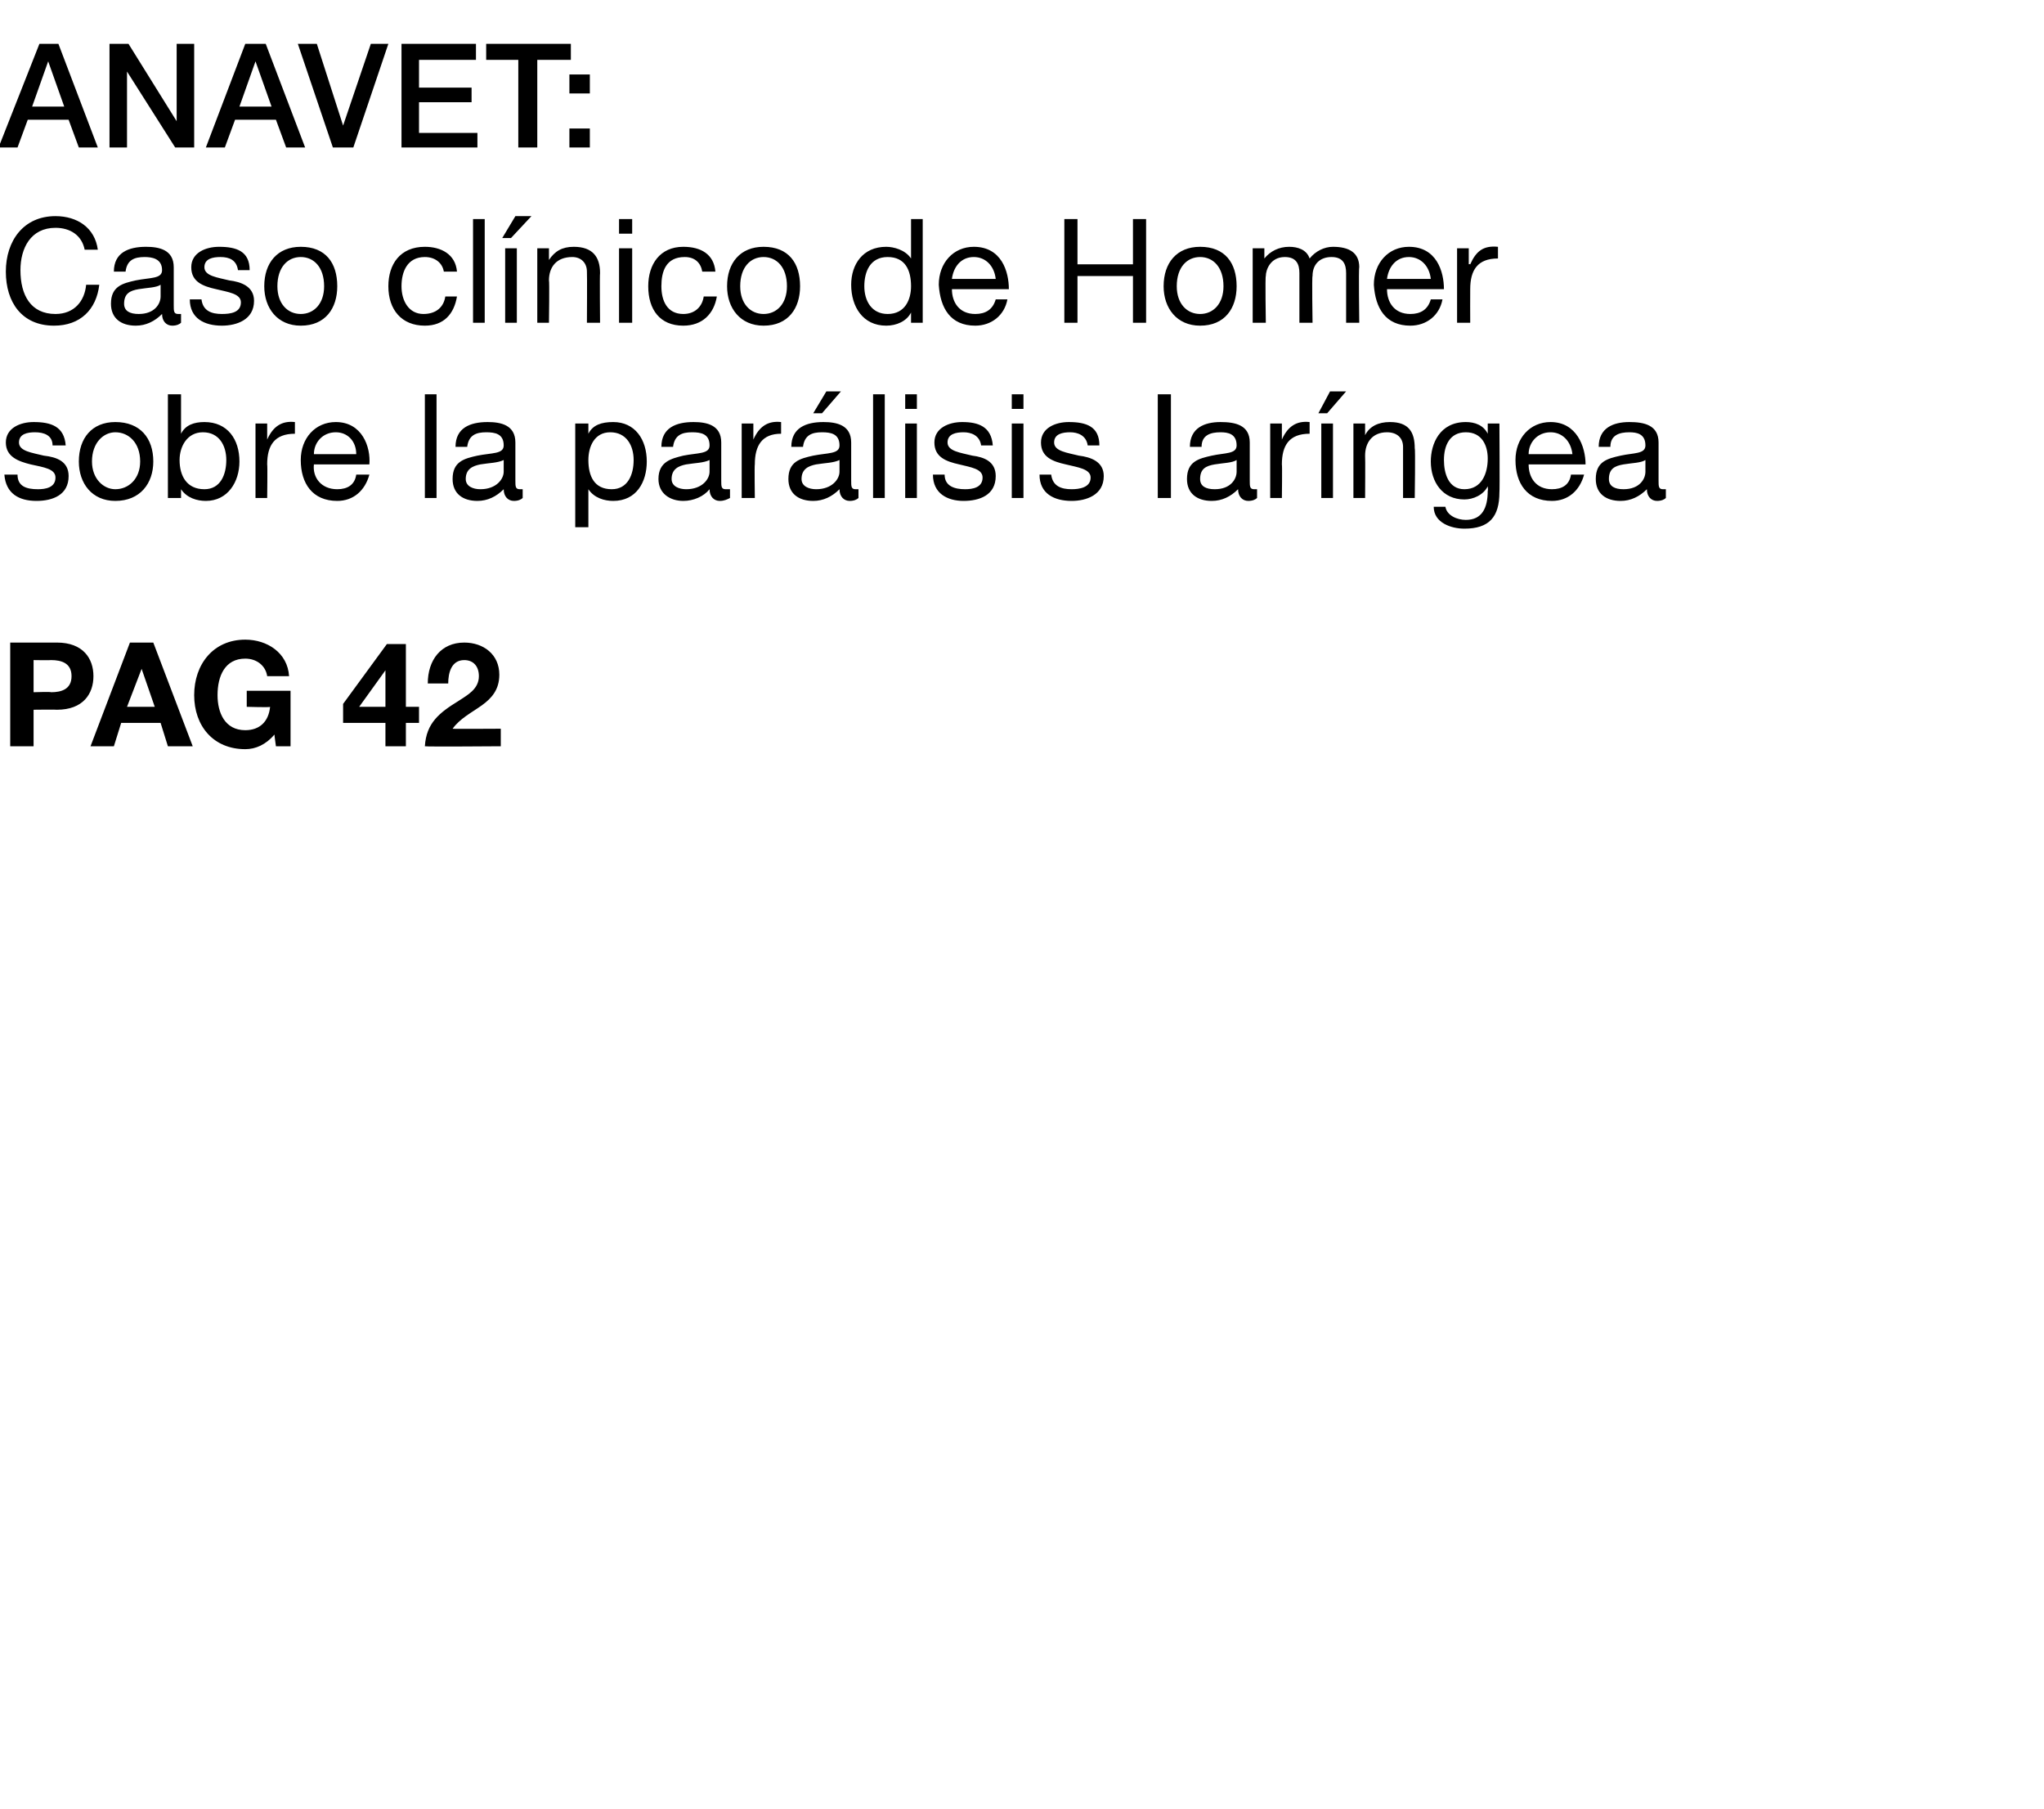 <?xml version="1.0" standalone="no"?><!DOCTYPE svg PUBLIC "-//W3C//DTD SVG 1.1//EN" "http://www.w3.org/Graphics/SVG/1.1/DTD/svg11.dtd"><svg xmlns="http://www.w3.org/2000/svg" version="1.1" width="140px" height="123.9px" viewBox="0 -3 140 123.9" style="top:-3px">  <desc>ANAVET: Caso cl nico de Homer sobre la par lisis lar ngea pag 42</desc>  <defs/>  <g id="Polygon268842">    <path d="M 0.7 41 C 0.7 41 3.91 41 3.9 41 C 5.7 41 6.4 42.1 6.4 43.3 C 6.4 44.5 5.7 45.6 3.9 45.6 C 3.91 45.58 2.3 45.6 2.3 45.6 L 2.3 48.1 L 0.7 48.1 L 0.7 41 Z M 2.3 44.4 C 2.3 44.4 3.48 44.36 3.5 44.4 C 4.2 44.4 4.9 44.2 4.9 43.3 C 4.9 42.4 4.2 42.2 3.5 42.2 C 3.48 42.22 2.3 42.2 2.3 42.2 L 2.3 44.4 Z M 8.9 41 L 10.5 41 L 13.2 48.1 L 11.5 48.1 L 11 46.5 L 8.3 46.5 L 7.8 48.1 L 6.2 48.1 L 8.9 41 Z M 8.7 45.4 L 10.6 45.4 L 9.7 42.8 L 9.7 42.8 L 8.7 45.4 Z M 18.8 47.3 C 18.2 48 17.5 48.3 16.8 48.3 C 14.6 48.3 13.3 46.7 13.3 44.6 C 13.3 42.5 14.6 40.8 16.8 40.8 C 18.3 40.8 19.7 41.7 19.8 43.3 C 19.8 43.3 18.3 43.3 18.3 43.3 C 18.2 42.6 17.6 42.1 16.8 42.1 C 15.4 42.1 14.9 43.3 14.9 44.6 C 14.9 45.8 15.4 47 16.8 47 C 17.8 47 18.4 46.4 18.5 45.4 C 18.53 45.45 16.9 45.4 16.9 45.4 L 16.9 44.3 L 19.9 44.3 L 19.9 48.1 L 18.9 48.1 C 18.9 48.1 18.79 47.33 18.8 47.3 Z M 26.4 46.5 L 23.5 46.5 L 23.5 45.2 L 26.5 41.1 L 27.8 41.1 L 27.8 45.4 L 28.7 45.4 L 28.7 46.5 L 27.8 46.5 L 27.8 48.1 L 26.4 48.1 L 26.4 46.5 Z M 26.4 42.9 L 26.4 42.9 L 24.6 45.4 L 26.4 45.4 L 26.4 42.9 Z M 29.3 43.8 C 29.3 42.2 30.2 41 31.8 41 C 33.1 41 34.2 41.8 34.2 43.2 C 34.2 44.2 33.7 44.8 33 45.3 C 32.3 45.8 31.5 46.2 31 46.9 C 30.98 46.92 34.3 46.9 34.3 46.9 L 34.3 48.1 C 34.3 48.1 29.15 48.14 29.1 48.1 C 29.2 46.5 30.1 45.8 31.4 45 C 32 44.6 32.8 44.2 32.8 43.3 C 32.8 42.6 32.4 42.2 31.8 42.2 C 30.9 42.2 30.7 43.1 30.7 43.8 C 30.7 43.8 29.3 43.8 29.3 43.8 Z " stroke="none" fill="#000"/>  </g>  <g id="Polygon268841">    <path d="M 1.2 29.5 C 1.2 30.3 1.8 30.5 2.6 30.5 C 3.1 30.5 3.8 30.4 3.8 29.7 C 3.8 29.1 3 29 2.1 28.8 C 1.3 28.6 0.4 28.3 0.4 27.3 C 0.4 26.3 1.4 25.9 2.3 25.9 C 3.5 25.9 4.4 26.2 4.5 27.5 C 4.5 27.5 3.6 27.5 3.6 27.5 C 3.6 26.8 3 26.6 2.4 26.6 C 1.9 26.6 1.3 26.7 1.3 27.3 C 1.3 27.9 2.2 28 3 28.2 C 3.9 28.3 4.7 28.6 4.7 29.6 C 4.7 30.9 3.6 31.3 2.5 31.3 C 1.3 31.3 0.4 30.8 0.3 29.5 C 0.3 29.5 1.2 29.5 1.2 29.5 Z M 7.9 25.9 C 9.6 25.9 10.5 27 10.5 28.6 C 10.5 30.1 9.6 31.3 7.9 31.3 C 6.3 31.3 5.4 30.1 5.4 28.6 C 5.4 27 6.3 25.9 7.9 25.9 Z M 7.9 30.5 C 8.8 30.5 9.6 29.8 9.6 28.6 C 9.6 27.3 8.8 26.6 7.9 26.6 C 7.1 26.6 6.3 27.3 6.3 28.6 C 6.3 29.8 7.1 30.5 7.9 30.5 Z M 13.9 26.6 C 12.8 26.6 12.3 27.6 12.3 28.5 C 12.3 29.6 12.8 30.5 14 30.5 C 15.1 30.5 15.5 29.5 15.5 28.5 C 15.5 27.5 15 26.6 13.9 26.6 Z M 11.5 24 L 12.4 24 L 12.4 26.7 C 12.4 26.7 12.4 26.67 12.4 26.7 C 12.7 26.1 13.3 25.9 14 25.9 C 15.6 25.9 16.4 27.1 16.4 28.6 C 16.4 30 15.6 31.3 14.1 31.3 C 13.5 31.3 12.8 31.1 12.4 30.5 C 12.4 30.45 12.4 30.5 12.4 30.5 L 12.4 31.1 L 11.5 31.1 L 11.5 24 Z M 17.5 26 L 18.3 26 L 18.3 27.1 C 18.3 27.1 18.3 27.06 18.3 27.1 C 18.7 26.2 19.3 25.8 20.2 25.9 C 20.2 25.9 20.2 26.7 20.2 26.7 C 18.8 26.7 18.3 27.5 18.3 28.8 C 18.33 28.84 18.3 31.1 18.3 31.1 L 17.5 31.1 L 17.5 26 Z M 25.3 29.5 C 25 30.6 24.2 31.3 23.1 31.3 C 21.4 31.3 20.6 30.1 20.6 28.5 C 20.6 27 21.6 25.9 23 25.9 C 24.8 25.9 25.4 27.6 25.3 28.8 C 25.3 28.8 21.5 28.8 21.5 28.8 C 21.4 29.7 22 30.5 23.1 30.5 C 23.8 30.5 24.3 30.2 24.4 29.5 C 24.4 29.5 25.3 29.5 25.3 29.5 Z M 24.4 28.1 C 24.4 27.2 23.8 26.6 23 26.6 C 22.1 26.6 21.5 27.3 21.5 28.1 C 21.5 28.1 24.4 28.1 24.4 28.1 Z M 29.1 24 L 29.9 24 L 29.9 31.1 L 29.1 31.1 L 29.1 24 Z M 34.5 28.5 C 34.1 28.7 33.5 28.7 32.9 28.8 C 32.4 28.9 31.9 29.1 31.9 29.8 C 31.9 30.3 32.4 30.5 32.9 30.5 C 34 30.5 34.5 29.8 34.5 29.3 C 34.5 29.3 34.5 28.5 34.5 28.5 Z M 35.8 31.1 C 35.7 31.2 35.5 31.3 35.2 31.3 C 34.8 31.3 34.5 31 34.5 30.5 C 34 31 33.4 31.3 32.7 31.3 C 31.7 31.3 31 30.8 31 29.8 C 31 28.6 31.8 28.4 32.7 28.2 C 33.7 28 34.5 28.1 34.5 27.5 C 34.5 26.7 33.9 26.6 33.3 26.6 C 32.6 26.6 32.1 26.8 32 27.6 C 32 27.6 31.2 27.6 31.2 27.6 C 31.2 26.3 32.2 25.9 33.4 25.9 C 34.3 25.9 35.3 26.1 35.3 27.3 C 35.3 27.3 35.3 29.9 35.3 29.9 C 35.3 30.3 35.3 30.5 35.6 30.5 C 35.6 30.5 35.7 30.5 35.8 30.5 C 35.8 30.5 35.8 31.1 35.8 31.1 Z M 41.8 26.6 C 40.7 26.6 40.3 27.6 40.3 28.5 C 40.3 29.6 40.7 30.5 41.9 30.5 C 43 30.5 43.4 29.5 43.4 28.5 C 43.4 27.5 42.9 26.6 41.8 26.6 Z M 39.4 26 L 40.3 26 L 40.3 26.7 C 40.3 26.7 40.31 26.67 40.3 26.7 C 40.6 26.1 41.2 25.9 42 25.9 C 43.5 25.9 44.3 27.1 44.3 28.6 C 44.3 30 43.6 31.3 42 31.3 C 41.4 31.3 40.7 31.1 40.3 30.5 C 40.31 30.45 40.3 30.5 40.3 30.5 L 40.3 33.1 L 39.4 33.1 L 39.4 26 Z M 48.6 28.5 C 48.2 28.7 47.6 28.7 47 28.8 C 46.5 28.9 46 29.1 46 29.8 C 46 30.3 46.5 30.5 47 30.5 C 48.1 30.5 48.6 29.8 48.6 29.3 C 48.6 29.3 48.6 28.5 48.6 28.5 Z M 50 31.1 C 49.8 31.2 49.6 31.3 49.3 31.3 C 48.9 31.3 48.6 31 48.6 30.5 C 48.2 31 47.5 31.3 46.8 31.3 C 45.9 31.3 45.1 30.8 45.1 29.8 C 45.1 28.6 46 28.4 46.8 28.2 C 47.8 28 48.6 28.1 48.6 27.5 C 48.6 26.7 48 26.6 47.4 26.6 C 46.7 26.6 46.2 26.8 46.1 27.6 C 46.1 27.6 45.3 27.6 45.3 27.6 C 45.3 26.3 46.3 25.9 47.5 25.9 C 48.4 25.9 49.4 26.1 49.4 27.3 C 49.4 27.3 49.4 29.9 49.4 29.9 C 49.4 30.3 49.4 30.5 49.7 30.5 C 49.8 30.5 49.8 30.5 50 30.5 C 50 30.5 50 31.1 50 31.1 Z M 50.8 26 L 51.6 26 L 51.6 27.1 C 51.6 27.1 51.64 27.06 51.6 27.1 C 52 26.2 52.6 25.8 53.5 25.9 C 53.5 25.9 53.5 26.7 53.5 26.7 C 52.2 26.7 51.7 27.5 51.7 28.8 C 51.67 28.84 51.7 31.1 51.7 31.1 L 50.8 31.1 L 50.8 26 Z M 57.5 28.5 C 57.1 28.7 56.5 28.7 55.9 28.8 C 55.4 28.9 54.9 29.1 54.9 29.8 C 54.9 30.3 55.4 30.5 55.9 30.5 C 57 30.5 57.5 29.8 57.5 29.3 C 57.5 29.3 57.5 28.5 57.5 28.5 Z M 58.8 31.1 C 58.7 31.2 58.5 31.3 58.2 31.3 C 57.8 31.3 57.5 31 57.5 30.5 C 57 31 56.4 31.3 55.7 31.3 C 54.7 31.3 54 30.8 54 29.8 C 54 28.6 54.8 28.4 55.7 28.2 C 56.7 28 57.5 28.1 57.5 27.5 C 57.5 26.7 56.9 26.6 56.3 26.6 C 55.6 26.6 55.1 26.8 55 27.6 C 55 27.6 54.2 27.6 54.2 27.6 C 54.2 26.3 55.2 25.9 56.4 25.9 C 57.3 25.9 58.3 26.1 58.3 27.3 C 58.3 27.3 58.3 29.9 58.3 29.9 C 58.3 30.3 58.3 30.5 58.6 30.5 C 58.6 30.5 58.7 30.5 58.8 30.5 C 58.8 30.5 58.8 31.1 58.8 31.1 Z M 56.6 23.8 L 57.6 23.8 L 56.3 25.3 L 55.7 25.3 L 56.6 23.8 Z M 59.8 24 L 60.6 24 L 60.6 31.1 L 59.8 31.1 L 59.8 24 Z M 62 26 L 62.8 26 L 62.8 31.1 L 62 31.1 L 62 26 Z M 62.8 25 L 62 25 L 62 24 L 62.8 24 L 62.8 25 Z M 64.7 29.5 C 64.7 30.3 65.4 30.5 66.1 30.5 C 66.6 30.5 67.3 30.4 67.3 29.7 C 67.3 29.1 66.5 29 65.7 28.8 C 64.8 28.6 64 28.3 64 27.3 C 64 26.3 65 25.9 65.9 25.9 C 67 25.9 67.9 26.2 68 27.5 C 68 27.5 67.2 27.5 67.2 27.5 C 67.1 26.8 66.5 26.6 66 26.6 C 65.5 26.6 64.9 26.7 64.9 27.3 C 64.9 27.9 65.8 28 66.6 28.2 C 67.4 28.3 68.2 28.6 68.2 29.6 C 68.2 30.9 67.1 31.3 66 31.3 C 64.9 31.3 63.9 30.8 63.9 29.5 C 63.9 29.5 64.7 29.5 64.7 29.5 Z M 69.3 26 L 70.1 26 L 70.1 31.1 L 69.3 31.1 L 69.3 26 Z M 70.1 25 L 69.3 25 L 69.3 24 L 70.1 24 L 70.1 25 Z M 72 29.5 C 72.1 30.3 72.7 30.5 73.4 30.5 C 73.9 30.5 74.7 30.4 74.7 29.7 C 74.7 29.1 73.8 29 73 28.8 C 72.1 28.6 71.3 28.3 71.3 27.3 C 71.3 26.3 72.3 25.9 73.2 25.9 C 74.4 25.9 75.3 26.2 75.3 27.5 C 75.3 27.5 74.5 27.5 74.5 27.5 C 74.4 26.8 73.8 26.6 73.3 26.6 C 72.8 26.6 72.2 26.7 72.2 27.3 C 72.2 27.9 73.1 28 73.9 28.2 C 74.7 28.3 75.6 28.6 75.6 29.6 C 75.6 30.9 74.4 31.3 73.4 31.3 C 72.2 31.3 71.2 30.8 71.2 29.5 C 71.2 29.5 72 29.5 72 29.5 Z M 79.3 24 L 80.2 24 L 80.2 31.1 L 79.3 31.1 L 79.3 24 Z M 84.7 28.5 C 84.4 28.7 83.8 28.7 83.2 28.8 C 82.6 28.9 82.2 29.1 82.2 29.8 C 82.2 30.3 82.6 30.5 83.2 30.5 C 84.3 30.5 84.7 29.8 84.7 29.3 C 84.7 29.3 84.7 28.5 84.7 28.5 Z M 86.1 31.1 C 86 31.2 85.8 31.3 85.5 31.3 C 85.1 31.3 84.8 31 84.8 30.5 C 84.3 31 83.7 31.3 83 31.3 C 82 31.3 81.3 30.8 81.3 29.8 C 81.3 28.6 82.1 28.4 83 28.2 C 83.9 28 84.7 28.1 84.7 27.5 C 84.7 26.7 84.1 26.6 83.6 26.6 C 82.9 26.6 82.3 26.8 82.3 27.6 C 82.3 27.6 81.5 27.6 81.5 27.6 C 81.5 26.3 82.5 25.9 83.6 25.9 C 84.6 25.9 85.6 26.1 85.6 27.3 C 85.6 27.3 85.6 29.9 85.6 29.9 C 85.6 30.3 85.6 30.5 85.9 30.5 C 85.9 30.5 86 30.5 86.1 30.5 C 86.1 30.5 86.1 31.1 86.1 31.1 Z M 87 26 L 87.8 26 L 87.8 27.1 C 87.8 27.1 87.8 27.06 87.8 27.1 C 88.2 26.2 88.8 25.8 89.7 25.9 C 89.7 25.9 89.7 26.7 89.7 26.7 C 88.3 26.7 87.8 27.5 87.8 28.8 C 87.83 28.84 87.8 31.1 87.8 31.1 L 87 31.1 L 87 26 Z M 90.5 31.1 L 90.5 26 L 91.3 26 L 91.3 31.1 L 90.5 31.1 Z M 91.1 23.8 L 92.2 23.8 L 90.9 25.3 L 90.3 25.3 L 91.1 23.8 Z M 92.7 26 L 93.5 26 L 93.5 26.8 C 93.5 26.8 93.49 26.79 93.5 26.8 C 93.8 26.2 94.4 25.9 95.2 25.9 C 96.5 25.9 96.9 26.6 96.9 27.7 C 96.95 27.74 96.9 31.1 96.9 31.1 L 96.1 31.1 C 96.1 31.1 96.1 27.64 96.1 27.6 C 96.1 27 95.7 26.6 95 26.6 C 94 26.6 93.5 27.3 93.5 28.2 C 93.52 28.22 93.5 31.1 93.5 31.1 L 92.7 31.1 L 92.7 26 Z M 101.9 28.4 C 101.9 27.5 101.5 26.6 100.4 26.6 C 99.3 26.6 98.9 27.5 98.9 28.5 C 98.9 29.4 99.2 30.5 100.3 30.5 C 101.5 30.5 101.9 29.4 101.9 28.4 Z M 102.7 30.7 C 102.7 32.4 102 33.2 100.3 33.2 C 99.4 33.2 98.2 32.8 98.2 31.7 C 98.2 31.7 99 31.7 99 31.7 C 99.1 32.3 99.8 32.6 100.4 32.6 C 101.5 32.6 101.9 31.8 101.9 30.6 C 101.93 30.6 101.9 30.3 101.9 30.3 C 101.9 30.3 101.91 30.26 101.9 30.3 C 101.6 30.9 100.9 31.2 100.3 31.2 C 98.8 31.2 98 30 98 28.6 C 98 27.4 98.6 25.9 100.4 25.9 C 101 25.9 101.6 26.1 101.9 26.7 C 101.92 26.71 101.9 26.7 101.9 26.7 L 101.9 26 L 102.7 26 C 102.7 26 102.73 30.7 102.7 30.7 Z M 108.5 29.5 C 108.2 30.6 107.4 31.3 106.3 31.3 C 104.6 31.3 103.8 30.1 103.8 28.5 C 103.8 27 104.8 25.9 106.2 25.9 C 108 25.9 108.6 27.6 108.6 28.8 C 108.6 28.8 104.7 28.8 104.7 28.8 C 104.7 29.7 105.2 30.5 106.3 30.5 C 107 30.5 107.5 30.2 107.6 29.5 C 107.6 29.5 108.5 29.5 108.5 29.5 Z M 107.7 28.1 C 107.6 27.2 107 26.6 106.2 26.6 C 105.3 26.6 104.7 27.3 104.7 28.1 C 104.7 28.1 107.7 28.1 107.7 28.1 Z M 112.7 28.5 C 112.4 28.7 111.8 28.7 111.2 28.8 C 110.6 28.9 110.2 29.1 110.2 29.8 C 110.2 30.3 110.6 30.5 111.2 30.5 C 112.3 30.5 112.7 29.8 112.7 29.3 C 112.7 29.3 112.7 28.5 112.7 28.5 Z M 114.1 31.1 C 114 31.2 113.8 31.3 113.5 31.3 C 113.1 31.3 112.8 31 112.8 30.5 C 112.3 31 111.7 31.3 111 31.3 C 110 31.3 109.3 30.8 109.3 29.8 C 109.3 28.6 110.1 28.4 111 28.2 C 111.9 28 112.7 28.1 112.7 27.5 C 112.7 26.7 112.1 26.6 111.6 26.6 C 110.9 26.6 110.3 26.8 110.3 27.6 C 110.3 27.6 109.5 27.6 109.5 27.6 C 109.5 26.3 110.5 25.9 111.6 25.9 C 112.6 25.9 113.6 26.1 113.6 27.3 C 113.6 27.3 113.6 29.9 113.6 29.9 C 113.6 30.3 113.6 30.5 113.9 30.5 C 113.9 30.5 114 30.5 114.1 30.5 C 114.1 30.5 114.1 31.1 114.1 31.1 Z " stroke="none" fill="#000"/>  </g>  <g id="Polygon268840">    <path d="M 5.8 14.1 C 5.6 13.1 4.8 12.6 3.8 12.6 C 2.1 12.6 1.4 14 1.4 15.5 C 1.4 17.2 2.1 18.5 3.8 18.5 C 5.1 18.5 5.8 17.6 5.9 16.5 C 5.9 16.5 6.8 16.5 6.8 16.5 C 6.6 18.2 5.5 19.3 3.7 19.3 C 1.5 19.3 0.4 17.7 0.4 15.6 C 0.4 13.5 1.6 11.8 3.8 11.8 C 5.3 11.8 6.5 12.6 6.7 14.1 C 6.7 14.1 5.8 14.1 5.8 14.1 Z M 11 16.5 C 10.7 16.7 10.1 16.7 9.5 16.8 C 8.9 16.9 8.5 17.1 8.5 17.8 C 8.5 18.3 8.9 18.5 9.5 18.5 C 10.6 18.5 11 17.8 11 17.3 C 11 17.3 11 16.5 11 16.5 Z M 12.4 19.1 C 12.3 19.2 12.1 19.3 11.8 19.3 C 11.4 19.3 11.1 19 11.1 18.5 C 10.6 19 10 19.3 9.3 19.3 C 8.3 19.3 7.6 18.8 7.6 17.8 C 7.6 16.6 8.4 16.4 9.3 16.2 C 10.3 16 11.1 16.1 11.1 15.5 C 11.1 14.7 10.4 14.6 9.9 14.6 C 9.2 14.6 8.7 14.8 8.6 15.6 C 8.6 15.6 7.8 15.6 7.8 15.6 C 7.8 14.3 8.8 13.9 10 13.9 C 10.9 13.9 11.9 14.1 11.9 15.3 C 11.9 15.3 11.9 17.9 11.9 17.9 C 11.9 18.3 11.9 18.5 12.2 18.5 C 12.2 18.5 12.3 18.5 12.4 18.5 C 12.4 18.5 12.4 19.1 12.4 19.1 Z M 13.8 17.5 C 13.9 18.3 14.5 18.5 15.2 18.5 C 15.8 18.5 16.5 18.4 16.5 17.7 C 16.5 17.1 15.6 17 14.8 16.8 C 13.9 16.6 13.1 16.3 13.1 15.3 C 13.1 14.3 14.1 13.9 15 13.9 C 16.2 13.9 17.1 14.2 17.1 15.5 C 17.1 15.5 16.3 15.5 16.3 15.5 C 16.2 14.8 15.7 14.6 15.1 14.6 C 14.6 14.6 14 14.7 14 15.3 C 14 15.9 14.9 16 15.7 16.2 C 16.5 16.3 17.4 16.6 17.4 17.6 C 17.4 18.9 16.2 19.3 15.2 19.3 C 14 19.3 13 18.8 13 17.5 C 13 17.5 13.8 17.5 13.8 17.5 Z M 20.6 13.9 C 22.3 13.9 23.1 15 23.1 16.6 C 23.1 18.1 22.3 19.3 20.6 19.3 C 19 19.3 18.1 18.1 18.1 16.6 C 18.1 15 19 13.9 20.6 13.9 Z M 20.6 18.5 C 21.5 18.5 22.2 17.8 22.2 16.6 C 22.2 15.3 21.5 14.6 20.6 14.6 C 19.7 14.6 19 15.3 19 16.6 C 19 17.8 19.7 18.5 20.6 18.5 Z M 30.4 15.6 C 30.3 15 29.8 14.6 29.1 14.6 C 27.9 14.6 27.5 15.6 27.5 16.6 C 27.5 17.6 28 18.5 29 18.5 C 29.9 18.5 30.4 18 30.5 17.3 C 30.5 17.3 31.3 17.3 31.3 17.3 C 31.1 18.5 30.4 19.3 29.1 19.3 C 27.5 19.3 26.6 18.2 26.6 16.6 C 26.6 15.1 27.4 13.9 29.1 13.9 C 30.2 13.9 31.2 14.4 31.3 15.6 C 31.3 15.6 30.4 15.6 30.4 15.6 Z M 32.4 12 L 33.2 12 L 33.2 19.1 L 32.4 19.1 L 32.4 12 Z M 34.6 19.1 L 34.6 14 L 35.4 14 L 35.4 19.1 L 34.6 19.1 Z M 35.3 11.8 L 36.4 11.8 L 35 13.3 L 34.4 13.3 L 35.3 11.8 Z M 36.8 14 L 37.6 14 L 37.6 14.8 C 37.6 14.8 37.61 14.79 37.6 14.8 C 38 14.2 38.5 13.9 39.3 13.9 C 40.6 13.9 41.1 14.6 41.1 15.7 C 41.07 15.74 41.1 19.1 41.1 19.1 L 40.2 19.1 C 40.2 19.1 40.22 15.64 40.2 15.6 C 40.2 15 39.8 14.6 39.2 14.6 C 38.1 14.6 37.6 15.3 37.6 16.2 C 37.64 16.22 37.6 19.1 37.6 19.1 L 36.8 19.1 L 36.8 14 Z M 42.4 14 L 43.3 14 L 43.3 19.1 L 42.4 19.1 L 42.4 14 Z M 43.3 13 L 42.4 13 L 42.4 12 L 43.3 12 L 43.3 13 Z M 48.1 15.6 C 48 15 47.6 14.6 46.9 14.6 C 45.6 14.6 45.3 15.6 45.3 16.6 C 45.3 17.6 45.7 18.5 46.8 18.5 C 47.6 18.5 48.1 18 48.2 17.3 C 48.2 17.3 49.1 17.3 49.1 17.3 C 48.9 18.5 48.1 19.3 46.8 19.3 C 45.2 19.3 44.4 18.2 44.4 16.6 C 44.4 15.1 45.2 13.9 46.8 13.9 C 48 13.9 48.9 14.4 49 15.6 C 49 15.6 48.1 15.6 48.1 15.6 Z M 52.3 13.9 C 54 13.9 54.8 15 54.8 16.6 C 54.8 18.1 54 19.3 52.3 19.3 C 50.7 19.3 49.8 18.1 49.8 16.6 C 49.8 15 50.7 13.9 52.3 13.9 Z M 52.3 18.5 C 53.2 18.5 53.9 17.8 53.9 16.6 C 53.9 15.3 53.2 14.6 52.3 14.6 C 51.4 14.6 50.7 15.3 50.7 16.6 C 50.7 17.8 51.4 18.5 52.3 18.5 Z M 63.2 19.1 L 62.4 19.1 L 62.4 18.4 C 62.4 18.4 62.36 18.44 62.4 18.4 C 62.1 19 61.4 19.3 60.7 19.3 C 59.1 19.3 58.3 18 58.3 16.5 C 58.3 15.1 59.1 13.9 60.7 13.9 C 61.2 13.9 62 14.1 62.4 14.7 C 62.36 14.66 62.4 14.7 62.4 14.7 L 62.4 12 L 63.2 12 L 63.2 19.1 Z M 60.8 18.5 C 62 18.5 62.4 17.5 62.4 16.6 C 62.4 15.5 62 14.6 60.8 14.6 C 59.6 14.6 59.2 15.6 59.2 16.6 C 59.2 17.6 59.7 18.5 60.8 18.5 Z M 69 17.5 C 68.8 18.6 67.9 19.3 66.8 19.3 C 65.1 19.3 64.4 18.1 64.3 16.5 C 64.3 15 65.3 13.9 66.7 13.9 C 68.6 13.9 69.1 15.6 69.1 16.8 C 69.1 16.8 65.2 16.8 65.2 16.8 C 65.2 17.7 65.7 18.5 66.8 18.5 C 67.5 18.5 68 18.2 68.2 17.5 C 68.2 17.5 69 17.5 69 17.5 Z M 68.2 16.1 C 68.1 15.2 67.5 14.6 66.7 14.6 C 65.8 14.6 65.3 15.3 65.2 16.1 C 65.2 16.1 68.2 16.1 68.2 16.1 Z M 72.9 12 L 73.8 12 L 73.8 15.1 L 77.6 15.1 L 77.6 12 L 78.5 12 L 78.5 19.1 L 77.6 19.1 L 77.6 15.9 L 73.8 15.9 L 73.8 19.1 L 72.9 19.1 L 72.9 12 Z M 82.2 13.9 C 83.9 13.9 84.7 15 84.7 16.6 C 84.7 18.1 83.9 19.3 82.2 19.3 C 80.6 19.3 79.7 18.1 79.7 16.6 C 79.7 15 80.6 13.9 82.2 13.9 Z M 82.2 18.5 C 83.1 18.5 83.8 17.8 83.8 16.6 C 83.8 15.3 83.1 14.6 82.2 14.6 C 81.3 14.6 80.6 15.3 80.6 16.6 C 80.6 17.8 81.3 18.5 82.2 18.5 Z M 85.8 14 L 86.6 14 L 86.6 14.7 C 86.6 14.7 86.62 14.73 86.6 14.7 C 87 14.2 87.6 13.9 88.3 13.9 C 88.9 13.9 89.5 14.1 89.7 14.7 C 90.1 14.2 90.7 13.9 91.3 13.9 C 92.4 13.9 93.1 14.3 93.1 15.3 C 93.05 15.35 93.1 19.1 93.1 19.1 L 92.2 19.1 C 92.2 19.1 92.2 15.75 92.2 15.7 C 92.2 15.1 92 14.6 91.2 14.6 C 90.4 14.6 89.9 15.1 89.9 15.9 C 89.85 15.92 89.9 19.1 89.9 19.1 L 89 19.1 C 89 19.1 89 15.75 89 15.7 C 89 15.1 88.8 14.6 88 14.6 C 87 14.6 86.7 15.5 86.7 15.9 C 86.65 15.92 86.7 19.1 86.7 19.1 L 85.8 19.1 L 85.8 14 Z M 98.8 17.5 C 98.6 18.6 97.7 19.3 96.6 19.3 C 94.9 19.3 94.2 18.1 94.1 16.5 C 94.1 15 95.1 13.9 96.5 13.9 C 98.4 13.9 98.9 15.6 98.9 16.8 C 98.9 16.8 95 16.8 95 16.8 C 95 17.7 95.5 18.5 96.6 18.5 C 97.3 18.5 97.8 18.2 98 17.5 C 98 17.5 98.8 17.5 98.8 17.5 Z M 98 16.1 C 97.9 15.2 97.3 14.6 96.5 14.6 C 95.6 14.6 95.1 15.3 95 16.1 C 95 16.1 98 16.1 98 16.1 Z M 99.8 14 L 100.6 14 L 100.6 15.1 C 100.6 15.1 100.66 15.06 100.7 15.1 C 101.1 14.2 101.6 13.8 102.6 13.9 C 102.6 13.9 102.6 14.7 102.6 14.7 C 101.2 14.7 100.7 15.5 100.7 16.8 C 100.69 16.84 100.7 19.1 100.7 19.1 L 99.8 19.1 L 99.8 14 Z " stroke="none" fill="#000"/>  </g>  <g id="Polygon268839">    <path d="M 2.2 4.3 L 4.4 4.3 L 3.3 1.2 L 3.3 1.2 L 2.2 4.3 Z M 2.7 0 L 4 0 L 6.7 7.1 L 5.4 7.1 L 4.7 5.2 L 1.9 5.2 L 1.2 7.1 L -0.1 7.1 L 2.7 0 Z M 7.5 0 L 8.8 0 L 12.1 5.3 L 12.1 5.3 L 12.1 0 L 13.3 0 L 13.3 7.1 L 12 7.1 L 8.7 1.9 L 8.7 1.9 L 8.7 7.1 L 7.5 7.1 L 7.5 0 Z M 16.4 4.3 L 18.6 4.3 L 17.5 1.2 L 17.5 1.2 L 16.4 4.3 Z M 16.8 0 L 18.2 0 L 20.9 7.1 L 19.6 7.1 L 18.9 5.2 L 16.1 5.2 L 15.4 7.1 L 14.1 7.1 L 16.8 0 Z M 20.4 0 L 21.7 0 L 23.5 5.6 L 23.5 5.6 L 25.4 0 L 26.6 0 L 24.2 7.1 L 22.8 7.1 L 20.4 0 Z M 27.5 0 L 32.6 0 L 32.6 1.1 L 28.7 1.1 L 28.7 3 L 32.3 3 L 32.3 4 L 28.7 4 L 28.7 6.1 L 32.7 6.1 L 32.7 7.1 L 27.5 7.1 L 27.5 0 Z M 33.3 0 L 39.1 0 L 39.1 1.1 L 36.8 1.1 L 36.8 7.1 L 35.5 7.1 L 35.5 1.1 L 33.3 1.1 L 33.3 0 Z M 39 2.1 L 40.4 2.1 L 40.4 3.4 L 39 3.4 L 39 2.1 Z M 39 5.8 L 40.4 5.8 L 40.4 7.1 L 39 7.1 L 39 5.8 Z " stroke="none" fill="#000"/>  </g></svg>